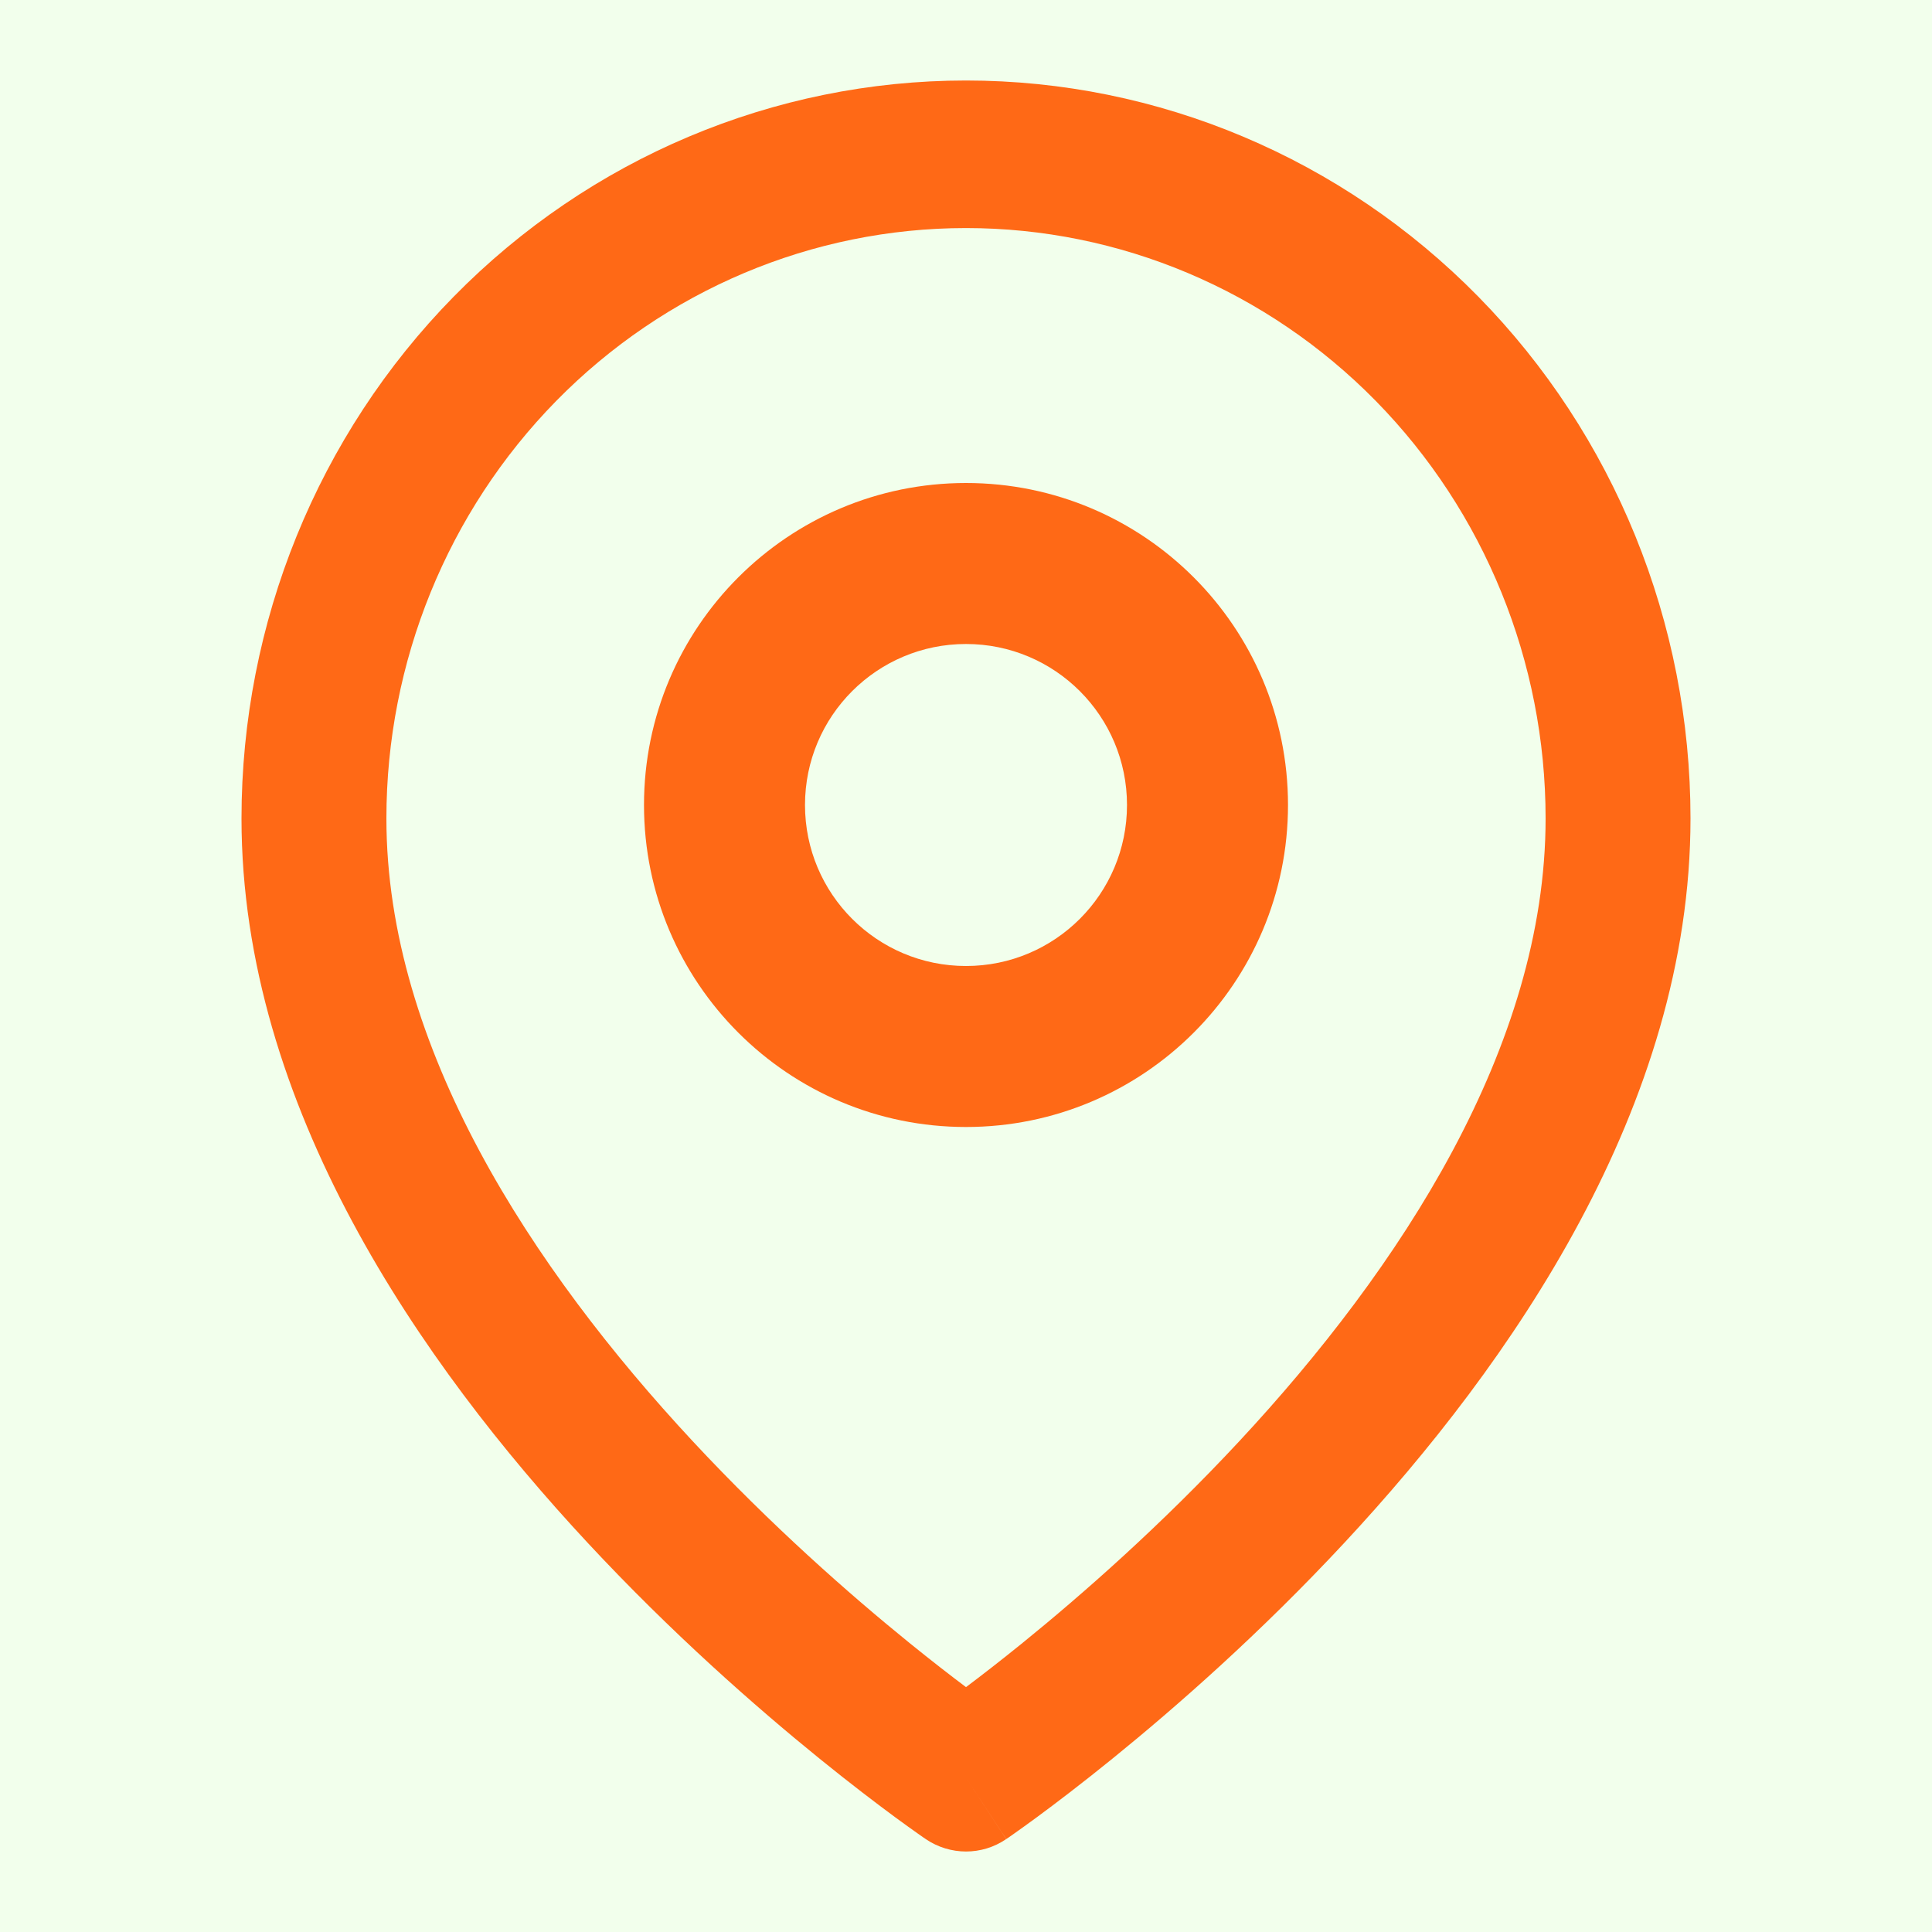 <svg width="24" height="24" viewBox="0 0 24 24" fill="none" xmlns="http://www.w3.org/2000/svg">
<rect width="24" height="24" fill="#E5E5E5"/>
<g id="Home" clip-path="url(#clip0_0_1)">
<rect width="1920" height="7697" transform="translate(-1317 -7396)" fill="white"/>
<g id="Footer">
<rect id="Rectangle 16" x="-1317" y="-188" width="1920" height="489" fill="#F2FFEC"/>
<g id="Frame 60">
<g id="Frame 59">
<g id="map-pin">
<path id="Vector (Stroke)" fill-rule="evenodd" clip-rule="evenodd" d="M12 2.833C10.09 2.833 8.259 3.606 6.909 4.981C5.559 6.357 4.8 8.222 4.8 10.167C4.8 13.007 6.614 15.762 8.603 17.901C9.58 18.951 10.559 19.81 11.295 20.407C11.569 20.629 11.808 20.814 12 20.958C12.192 20.814 12.431 20.629 12.705 20.407C13.441 19.81 14.42 18.951 15.397 17.901C17.386 15.762 19.2 13.007 19.2 10.167C19.2 8.222 18.441 6.357 17.091 4.981C15.741 3.606 13.91 2.833 12 2.833ZM12 22.084C11.501 22.846 11.501 22.846 11.5 22.846L11.498 22.844L11.492 22.84L11.471 22.826C11.454 22.814 11.429 22.796 11.397 22.774C11.333 22.729 11.241 22.663 11.125 22.578C10.893 22.407 10.566 22.159 10.174 21.841C9.391 21.206 8.345 20.289 7.297 19.162C5.236 16.946 3 13.743 3 10.167C3 7.736 3.948 5.404 5.636 3.685C7.324 1.966 9.613 1 12 1C14.387 1 16.676 1.966 18.364 3.685C20.052 5.404 21 7.736 21 10.167C21 13.743 18.764 16.946 16.703 19.162C15.655 20.289 14.609 21.206 13.826 21.841C13.434 22.159 13.107 22.407 12.875 22.578C12.759 22.663 12.667 22.729 12.603 22.774C12.571 22.796 12.546 22.814 12.529 22.826L12.508 22.84L12.502 22.844L12.5 22.845C12.5 22.846 12.499 22.846 12 22.084ZM12 22.084L12.499 22.846C12.197 23.052 11.803 23.051 11.5 22.846L12 22.084Z" fill="#FF6916"/>
<path id="Vector (Stroke)_2" fill-rule="evenodd" clip-rule="evenodd" d="M12 8C10.895 8 10 8.895 10 10C10 11.105 10.895 12 12 12C13.105 12 14 11.105 14 10C14 8.895 13.105 8 12 8ZM8 10C8 7.791 9.791 6 12 6C14.209 6 16 7.791 16 10C16 12.209 14.209 14 12 14C9.791 14 8 12.209 8 10Z" fill="#FF6916"/>
</g>
</g>
</g>
</g>
</g>
<defs>
<clipPath id="clip0_0_1">
<rect width="1920" height="7697" fill="white" transform="translate(-1317 -7396)"/>
</clipPath>
</defs>
</svg>

